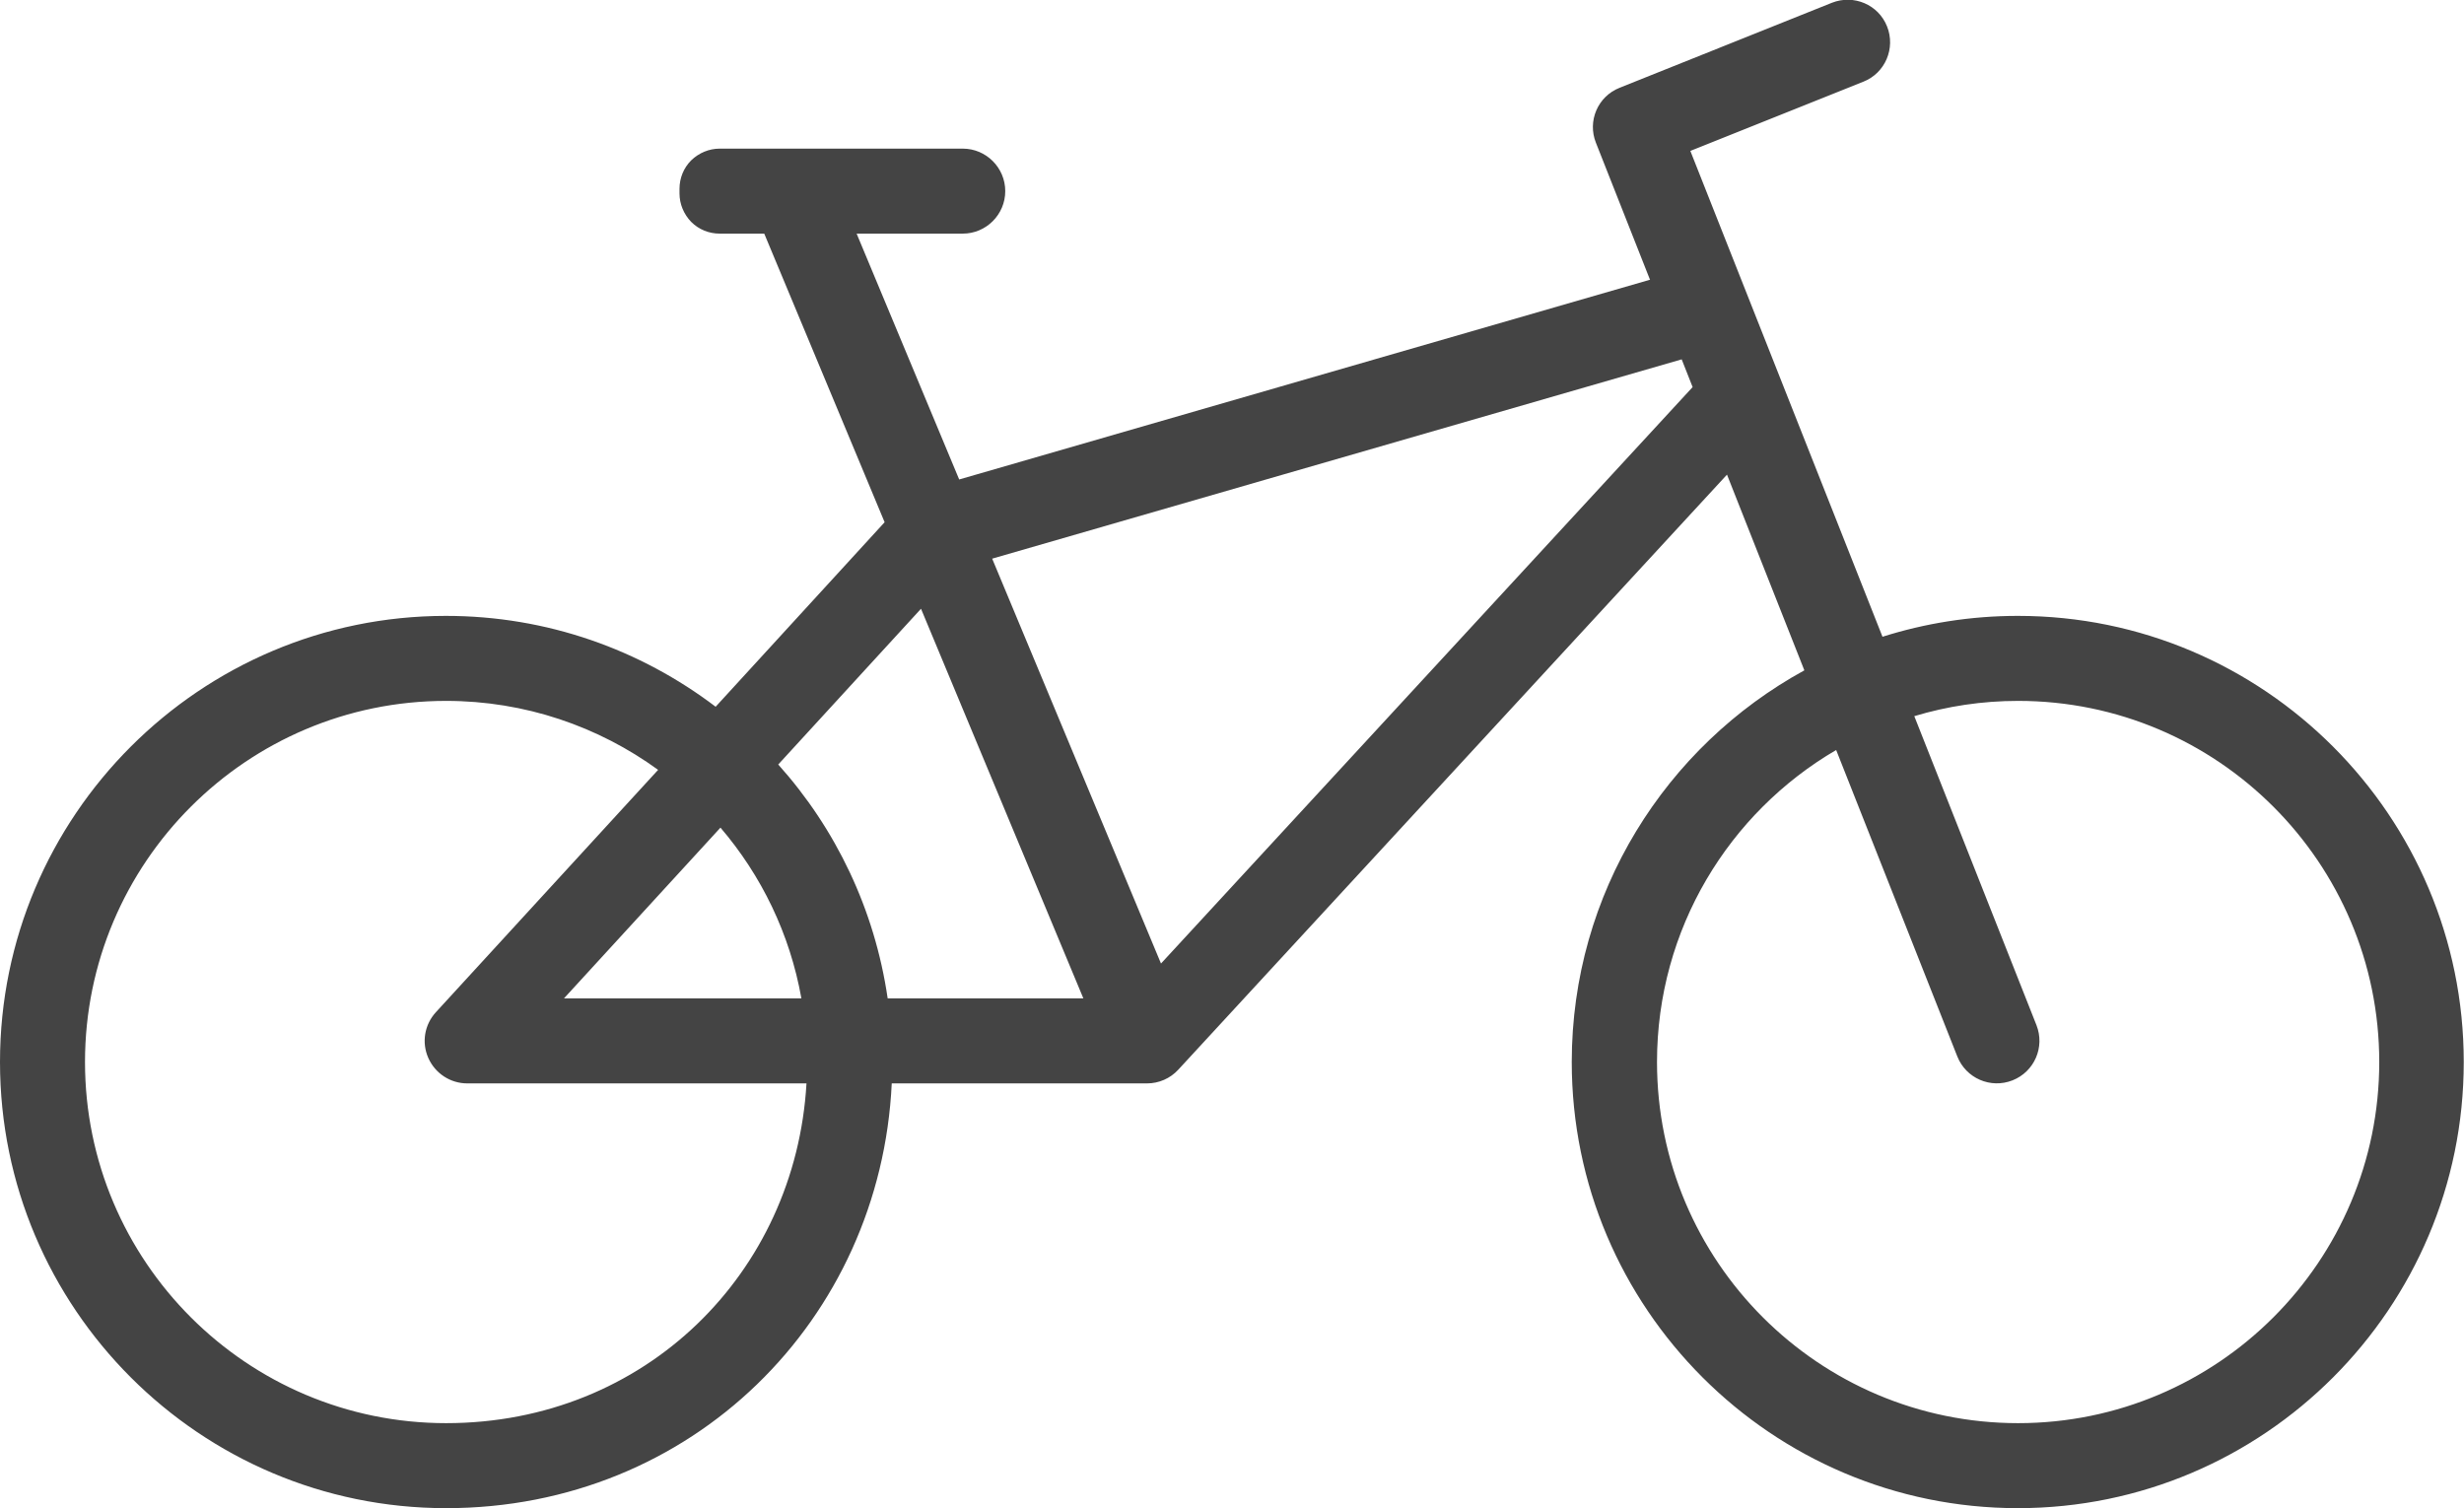 <?xml version="1.0" encoding="UTF-8"?>
<svg id="Layer_2" data-name="Layer 2" xmlns="http://www.w3.org/2000/svg" viewBox="0 0 96.82 59.26">
  <defs>
    <style>
      .cls-1 {
        fill: #444;
        fill-rule: evenodd;
      }
    </style>
  </defs>
  <g id="Capa_1" data-name="Capa 1">
    <path class="cls-1" d="M64.84,10.99l-27.15,7.85-4.03-9.66h4.17c.92,0,1.67-.75,1.67-1.67s-.75-1.67-1.67-1.67h-9.55c-.42,0-.82.17-1.12.46-.3.3-.46.7-.46,1.12v.18c0,.42.17.82.46,1.12.3.3.7.46,1.12.46h1.75l4.73,11.34-6.64,7.25c-2.95-2.24-6.62-3.57-10.6-3.57C7.86,24.2,0,32.06,0,41.73s7.86,17.53,17.53,17.53,17.07-7.41,17.51-16.69h10.03c.46,0,.91-.19,1.23-.54l21.56-23.38,3.04,7.69c-5.44,2.98-9.14,8.75-9.14,15.39,0,9.67,7.86,17.53,17.53,17.53s17.52-7.86,17.52-17.53-7.85-17.53-17.52-17.53c-1.86,0-3.64.29-5.32.82l-7.55-19.09,6.8-2.72c.86-.34,1.27-1.32.93-2.17-.34-.86-1.31-1.27-2.17-.93l-8.34,3.34c-.86.34-1.27,1.31-.93,2.16l2.12,5.37ZM25.86,30.25c-2.34-1.7-5.22-2.71-8.33-2.71-7.83,0-14.19,6.36-14.19,14.19s6.36,14.19,14.19,14.19,13.73-5.91,14.16-13.35h-13.33c-.66,0-1.26-.39-1.53-1-.27-.61-.15-1.31.3-1.8l8.73-9.52ZM72.15,29.47c-4.21,2.46-7.04,7.03-7.04,12.26,0,7.83,6.36,14.19,14.19,14.19s14.19-6.36,14.19-14.19-6.36-14.19-14.19-14.19c-1.42,0-2.79.21-4.08.6l4.8,12.14c.34.86-.08,1.83-.94,2.17-.86.34-1.83-.08-2.17-.94l-4.76-12.04ZM34.88,39.23h7.69l-6.38-15.31-5.61,6.12c2.26,2.52,3.79,5.69,4.3,9.19h0ZM22.16,39.23l6.15-6.71c1.61,1.88,2.73,4.18,3.18,6.71h-9.34ZM38.99,21.95l27.09-7.83.43,1.09-20.89,22.65-6.63-15.9Z"/>
  </g>
</svg>